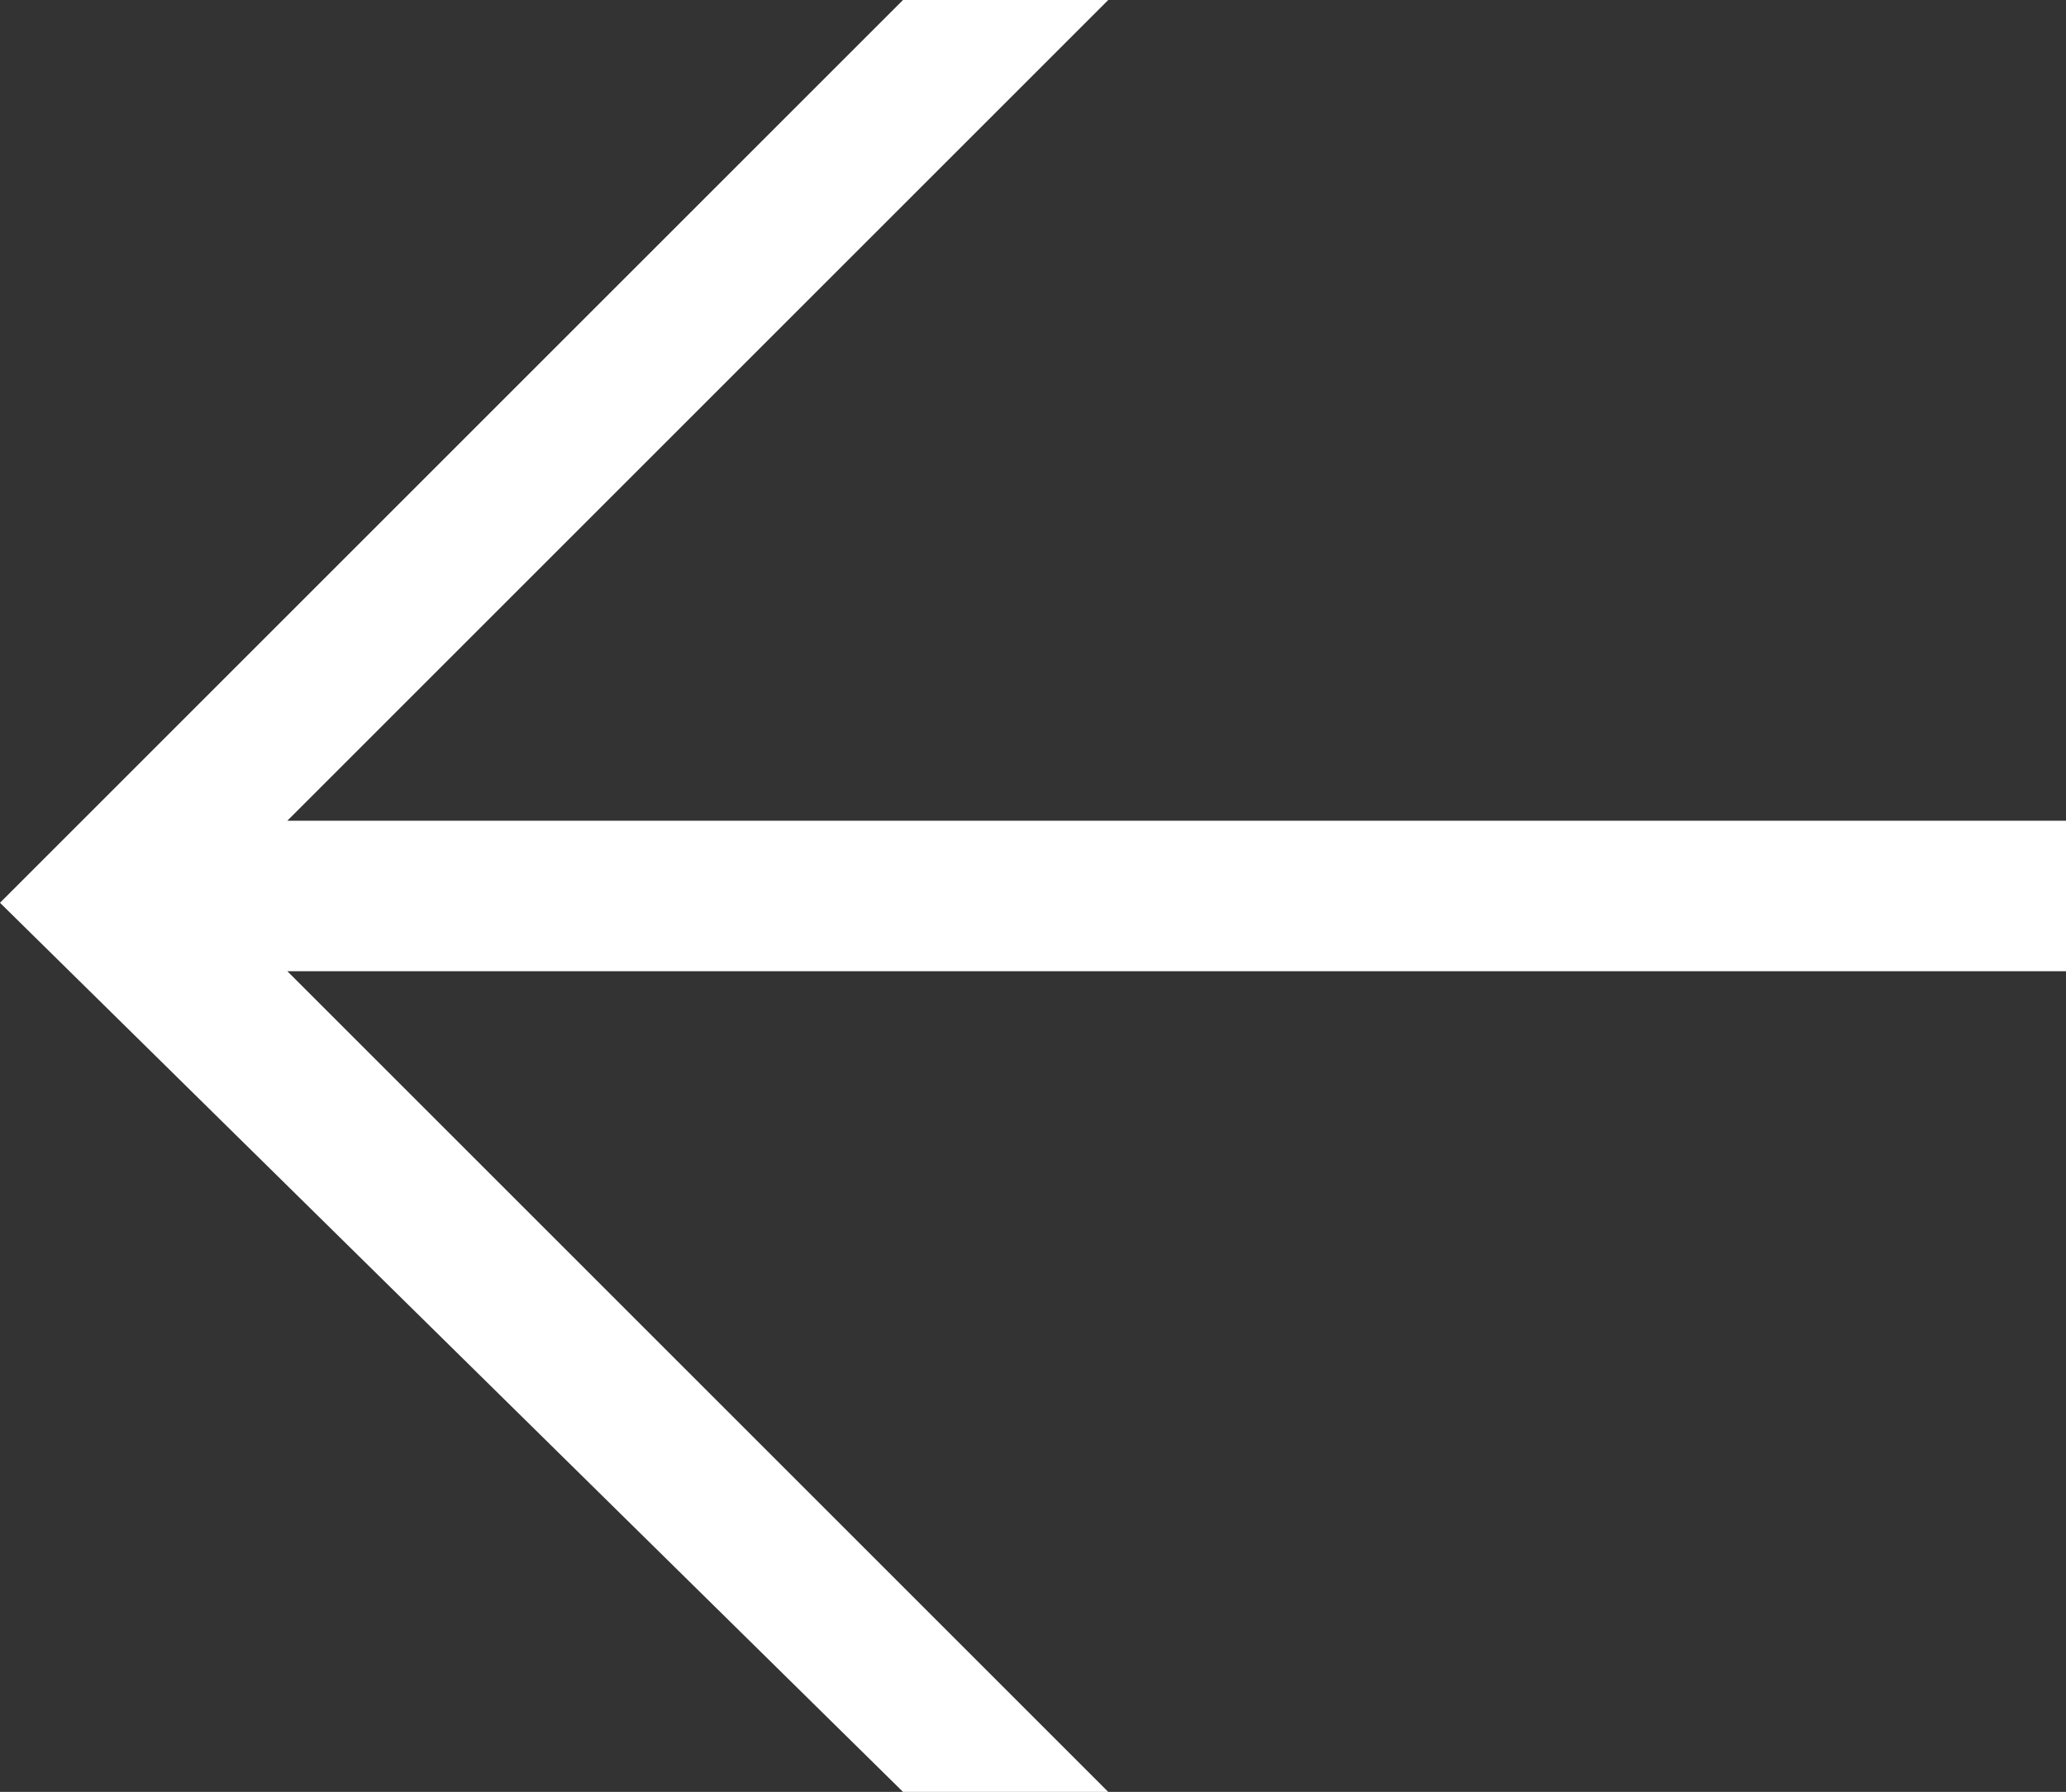 <?xml version="1.0" encoding="utf-8"?>
<!-- Generator: Adobe Illustrator 22.1.0, SVG Export Plug-In . SVG Version: 6.00 Build 0)  -->
<svg version="1.1" id="Ebene_1" xmlns="http://www.w3.org/2000/svg" xmlns:xlink="http://www.w3.org/1999/xlink" x="0px" y="0px"
	 width="15.1px" height="13.1px" viewBox="0 0 15.1 13.1" style="enable-background:new 0 0 15.1 13.1;" xml:space="preserve">
<rect x="0" y="0" width="15.1" height="13.1" fill="#333333" stroke="none"/>
<style type="text/css">
	.st0{fill:#FFFFFF;}
</style>
<title>arrow-left</title>
<g id="Layer_2">
	<g id="Layer_1-2">
		<g id="Layer_2-2">
			<g id="art">
				<path class="st0" d="M6.6,0h1.5l-6,6h13v1.1h-13l6,6H6.6L0,6.6L6.6,0z"/>
			</g>
		</g>
	</g>
</g>
</svg>
